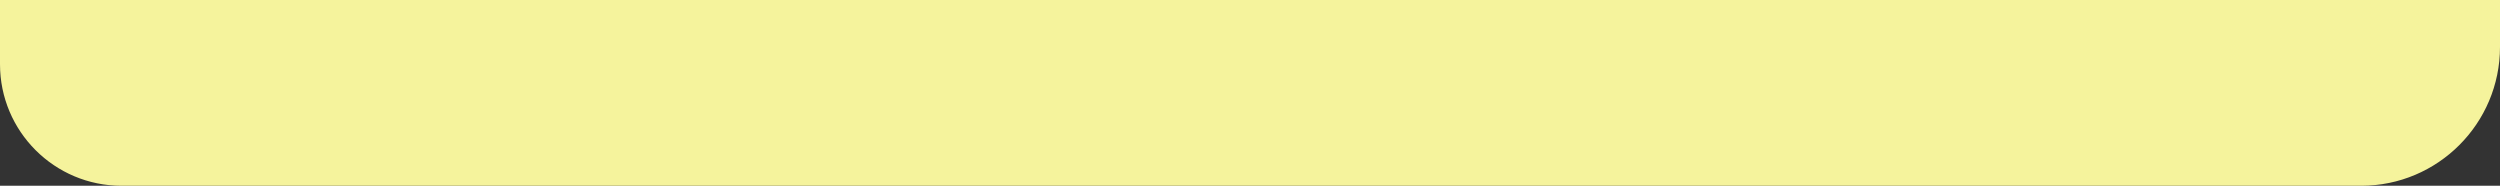 <?xml version="1.0" encoding="UTF-8"?> <svg xmlns="http://www.w3.org/2000/svg" width="1440" height="107" viewBox="0 0 1440 107" fill="none"><rect x="0" y="0" width="1440" height="107" fill="#333333" stroke="none"/> <path d="M1440 27C1440 71.183 1404.18 107 1360 107L70 107C31.34 107 4.88956e-06 75.66 1.5098e-06 37L-1.72484e-06 0L1440 0L1440 27Z" fill="#F5F39C"></path> </svg> 